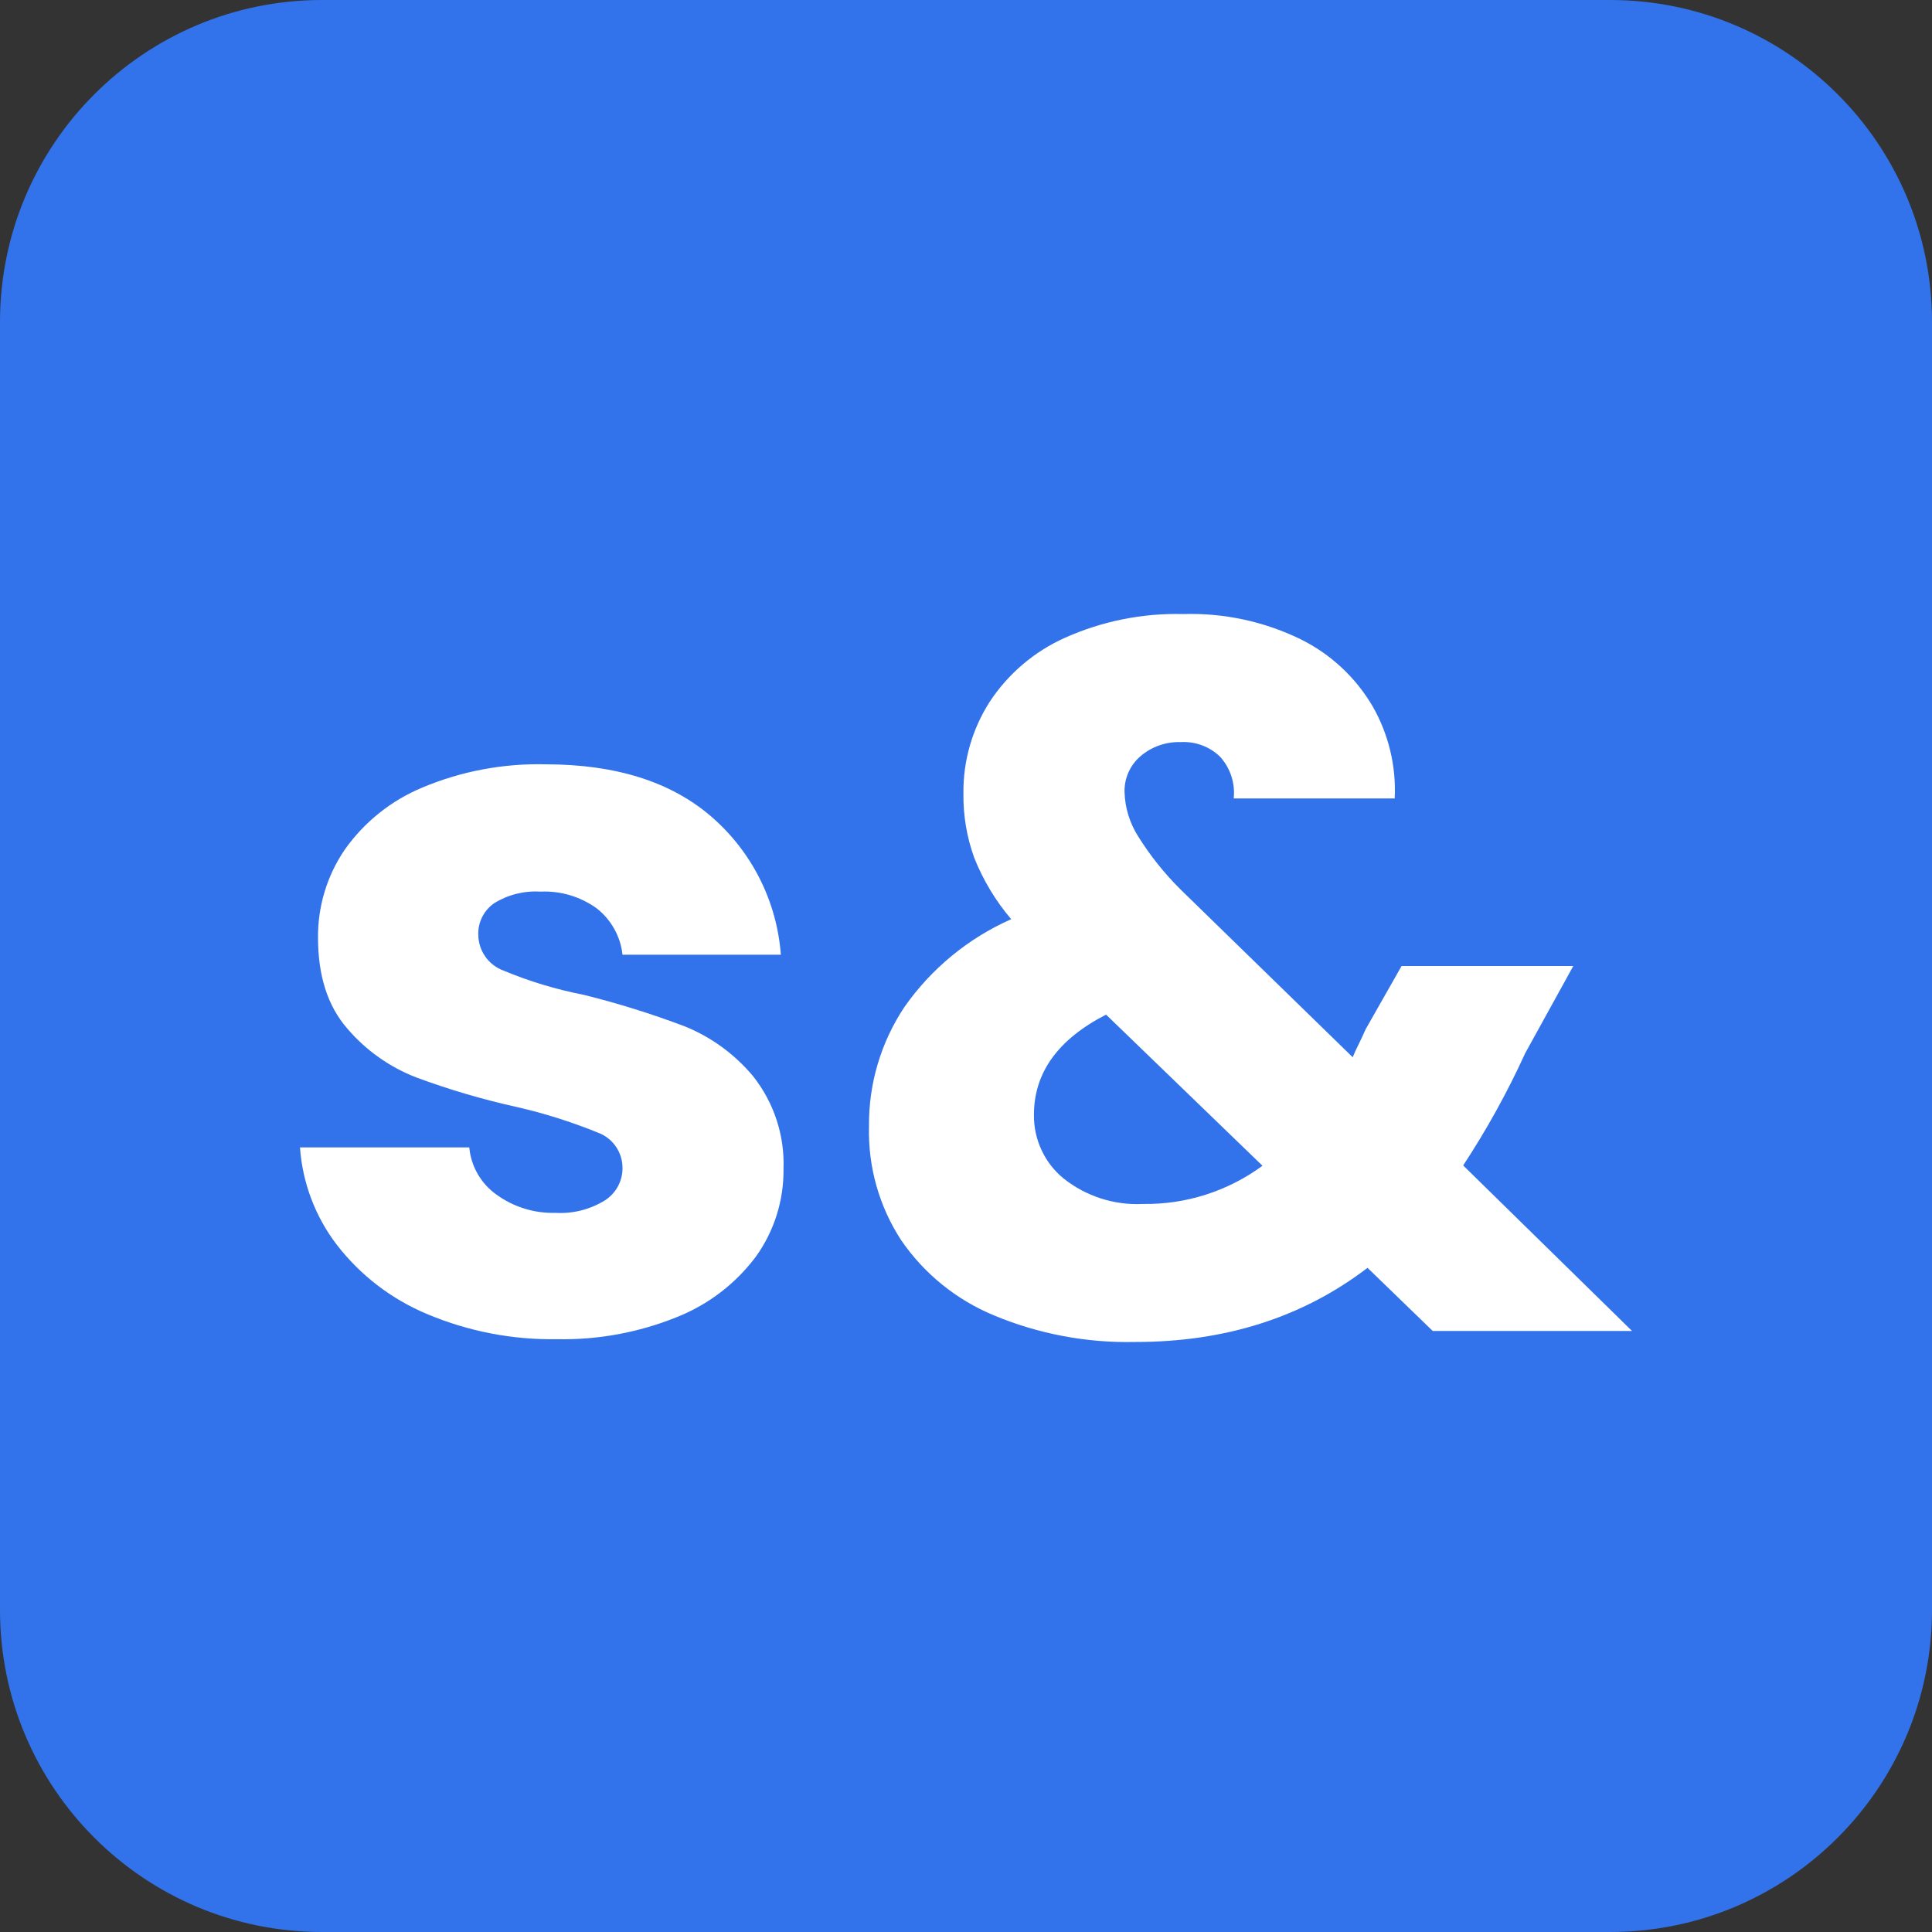 <svg width="48" height="48" viewBox="0 0 48 48" fill="none" xmlns="http://www.w3.org/2000/svg">
<rect x="0" y="0" width="48" height="48" fill="#333333" stroke="none"/>
<path d="M8 0C3.582 0 0 3.582 0 8V40C0 44.418 3.582 48 8 48H40C44.418 48 48 44.418 48 40V8C48 3.582 44.418 0 40 0H8Z" fill="#3273EB"/>
<path d="M10.613 32.648C9.731 32.28 8.959 31.689 8.373 30.933C7.835 30.232 7.515 29.388 7.453 28.507H11.659C11.68 28.738 11.751 28.963 11.867 29.165C11.983 29.367 12.141 29.542 12.331 29.677C12.756 29.987 13.273 30.148 13.8 30.133C14.233 30.159 14.663 30.05 15.032 29.821C15.165 29.735 15.275 29.616 15.351 29.477C15.427 29.337 15.467 29.18 15.466 29.021C15.467 28.828 15.408 28.638 15.297 28.48C15.185 28.321 15.028 28.201 14.845 28.136C14.191 27.87 13.517 27.658 12.829 27.501C11.984 27.314 11.153 27.069 10.341 26.768C9.676 26.511 9.086 26.092 8.624 25.549C8.141 24.992 7.901 24.243 7.901 23.296C7.894 22.52 8.124 21.76 8.56 21.117C9.046 20.425 9.72 19.886 10.501 19.563C11.466 19.159 12.506 18.964 13.552 18.989C15.294 18.989 16.666 19.421 17.669 20.285C18.678 21.156 19.301 22.391 19.4 23.72H15.466C15.442 23.496 15.373 23.28 15.264 23.083C15.155 22.886 15.008 22.713 14.832 22.573C14.425 22.277 13.929 22.128 13.427 22.152C13.025 22.127 12.625 22.226 12.283 22.437C12.155 22.524 12.052 22.641 11.982 22.778C11.912 22.915 11.878 23.067 11.883 23.221C11.884 23.418 11.946 23.609 12.059 23.769C12.172 23.929 12.332 24.051 12.517 24.117C13.155 24.383 13.818 24.583 14.496 24.715C15.349 24.926 16.189 25.188 17.011 25.499C17.673 25.767 18.258 26.194 18.715 26.744C19.229 27.396 19.496 28.21 19.466 29.04C19.476 29.821 19.236 30.584 18.781 31.219C18.278 31.892 17.598 32.413 16.816 32.723C15.872 33.105 14.861 33.292 13.842 33.272C12.734 33.291 11.634 33.078 10.613 32.648Z" fill="white"/>
<path d="M35.595 33.067L33.976 31.499C32.365 32.729 30.441 33.343 28.203 33.341C27 33.368 25.804 33.143 24.694 32.68C23.761 32.294 22.96 31.646 22.39 30.813C21.843 29.975 21.564 28.99 21.59 27.989C21.578 26.932 21.885 25.896 22.472 25.016C23.141 24.062 24.057 23.309 25.123 22.837C24.735 22.381 24.424 21.864 24.203 21.307C24.018 20.794 23.928 20.252 23.936 19.707C23.928 18.905 24.153 18.119 24.584 17.443C25.045 16.74 25.697 16.185 26.464 15.843C27.386 15.431 28.388 15.23 29.398 15.256C30.404 15.225 31.404 15.439 32.309 15.88C33.057 16.248 33.68 16.828 34.102 17.547C34.5 18.242 34.691 19.037 34.651 19.837H30.651C30.671 19.651 30.651 19.463 30.593 19.284C30.535 19.106 30.44 18.942 30.315 18.803C30.186 18.677 30.032 18.579 29.863 18.517C29.694 18.454 29.513 18.427 29.334 18.437C28.969 18.426 28.613 18.55 28.336 18.787C28.207 18.897 28.105 19.035 28.036 19.19C27.967 19.345 27.934 19.513 27.939 19.683C27.951 20.071 28.067 20.448 28.275 20.776C28.577 21.261 28.935 21.708 29.341 22.109L33.608 26.267C33.648 26.165 33.694 26.065 33.744 25.968C33.803 25.851 33.864 25.717 33.931 25.568L34.822 24H39.088L37.894 26.165C37.452 27.133 36.937 28.066 36.352 28.955L40.547 33.067H35.595ZM31.363 28.96L27.48 25.208C26.285 25.821 25.688 26.651 25.688 27.696C25.684 27.998 25.748 28.297 25.875 28.57C26.002 28.844 26.188 29.086 26.422 29.277C26.982 29.723 27.685 29.949 28.4 29.912C29.464 29.928 30.505 29.595 31.363 28.965V28.96Z" fill="white"/>
</svg>
